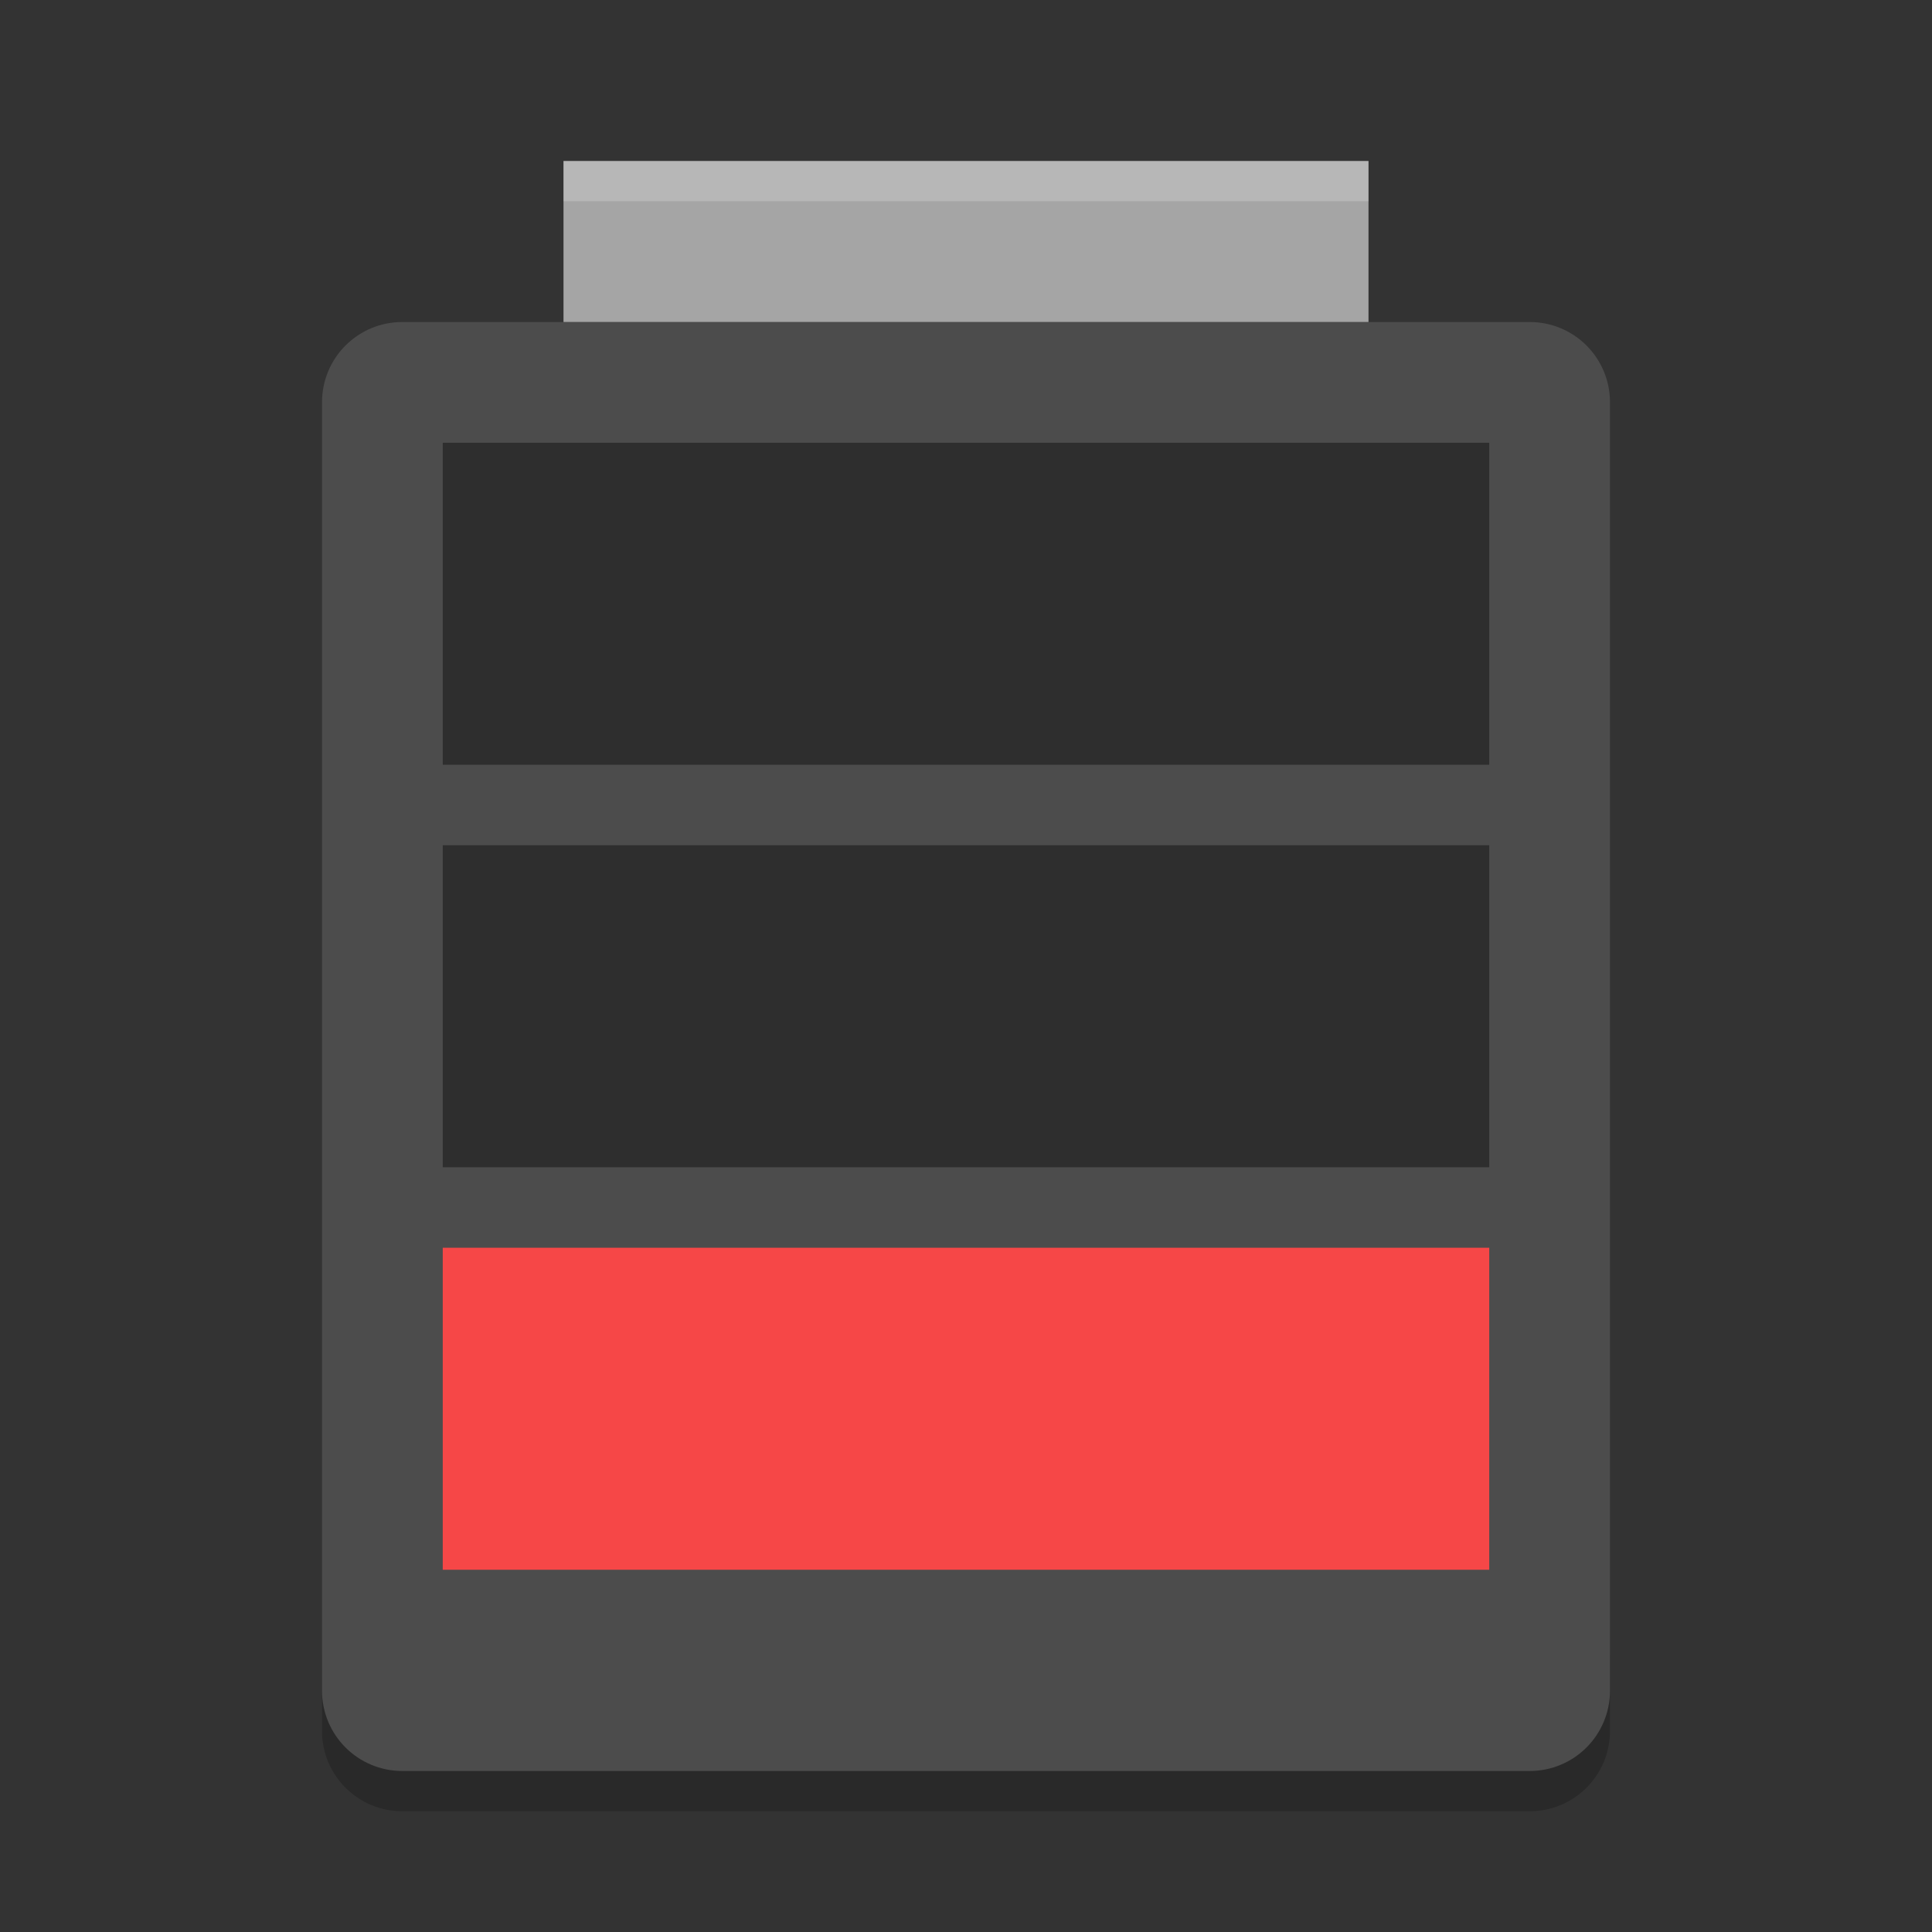<svg xmlns="http://www.w3.org/2000/svg" xmlns:xlink="http://www.w3.org/1999/xlink" width="36pt" height="36pt" version="1.1" viewBox="0 0 36 36">
 <rect x="0" y="0" width="36" height="36" fill="#333333" stroke="none"/>
 <defs>
  <filter id="alpha" width="100%" height="100%" x="0%" y="0%" filterUnits="objectBoundingBox">
   <feColorMatrix in="SourceGraphic" type="matrix" values="0 0 0 0 1 0 0 0 0 1 0 0 0 0 1 0 0 0 1 0"/>
  </filter>
  <mask id="mask0">
   <g filter="url(#alpha)">
    <rect width="36" height="36" x="0" y="0" style="fill:rgb(0%,0%,0%);fill-opacity:0.2"/>
   </g>
  </mask>
  <clipPath id="clip1">
   <rect width="36" height="36" x="0" y="0"/>
  </clipPath>
  <g id="surface5" clip-path="url(#clip1)">
   <path style="fill:rgb(0%,0%,0%)" d="M 6 30.75 L 6 32.25 C 6 33.082 6.668 33.75 7.5 33.75 L 28.5 33.75 C 29.332 33.75 30 33.082 30 32.25 L 30 30.75 C 30 31.582 29.332 32.25 28.5 32.25 L 7.5 32.25 C 6.668 32.25 6 31.582 6 30.75 Z M 6 30.75"/>
  </g>
  <mask id="mask1">
   <g filter="url(#alpha)">
    <rect width="36" height="36" x="0" y="0" style="fill:rgb(0%,0%,0%);fill-opacity:0.4"/>
   </g>
  </mask>
  <clipPath id="clip2">
   <rect width="36" height="36" x="0" y="0"/>
  </clipPath>
  <g id="surface8" clip-path="url(#clip2)">
   <path style="fill:rgb(0%,0%,0%)" d="M 8.25 15.75 L 27.75 15.75 L 27.75 21.75 L 8.25 21.75 Z M 8.25 15.75"/>
  </g>
  <mask id="mask2">
   <g filter="url(#alpha)">
    <rect width="36" height="36" x="0" y="0" style="fill:rgb(0%,0%,0%);fill-opacity:0.4"/>
   </g>
  </mask>
  <clipPath id="clip3">
   <rect width="36" height="36" x="0" y="0"/>
  </clipPath>
  <g id="surface11" clip-path="url(#clip3)">
   <path style="fill:rgb(0%,0%,0%)" d="M 8.25 8.25 L 27.75 8.25 L 27.75 14.25 L 8.25 14.25 Z M 8.25 8.25"/>
  </g>
  <mask id="mask3">
   <g filter="url(#alpha)">
    <rect width="36" height="36" x="0" y="0" style="fill:rgb(0%,0%,0%);fill-opacity:0.2"/>
   </g>
  </mask>
  <clipPath id="clip4">
   <rect width="36" height="36" x="0" y="0"/>
  </clipPath>
  <g id="surface14" clip-path="url(#clip4)">
   <path style="fill:rgb(100%,100%,100%)" d="M 10.5 3 L 10.5 3.75 L 25.5 3.75 L 25.5 3 Z M 10.5 3"/>
  </g>
 </defs>
 <g>
  <use mask="url(#mask0)" xlink:href="#surface5"/>
  <path style="fill:rgb(29.804%,29.804%,29.804%)" d="M 30 31.5 L 30 7.5 C 30 6.668 29.332 6 28.5 6 L 7.5 6 C 6.668 6 6 6.668 6 7.5 L 6 31.5 C 6 32.332 6.668 33 7.5 33 L 28.5 33 C 29.332 33 30 32.332 30 31.5 Z M 30 31.5"/>
  <path style="fill:rgb(64.706%,64.706%,64.706%)" d="M 10.5 3 L 25.5 3 L 25.5 6 L 10.5 6 Z M 10.5 3"/>
  <path style="fill:rgb(96.471%,27.843%,27.843%)" d="M 8.25 23.25 L 27.75 23.25 L 27.75 29.25 L 8.25 29.25 Z M 8.25 23.25"/>
  <use mask="url(#mask1)" xlink:href="#surface8"/>
  <use mask="url(#mask2)" xlink:href="#surface11"/>
  <use mask="url(#mask3)" xlink:href="#surface14"/>
 </g>
</svg>
